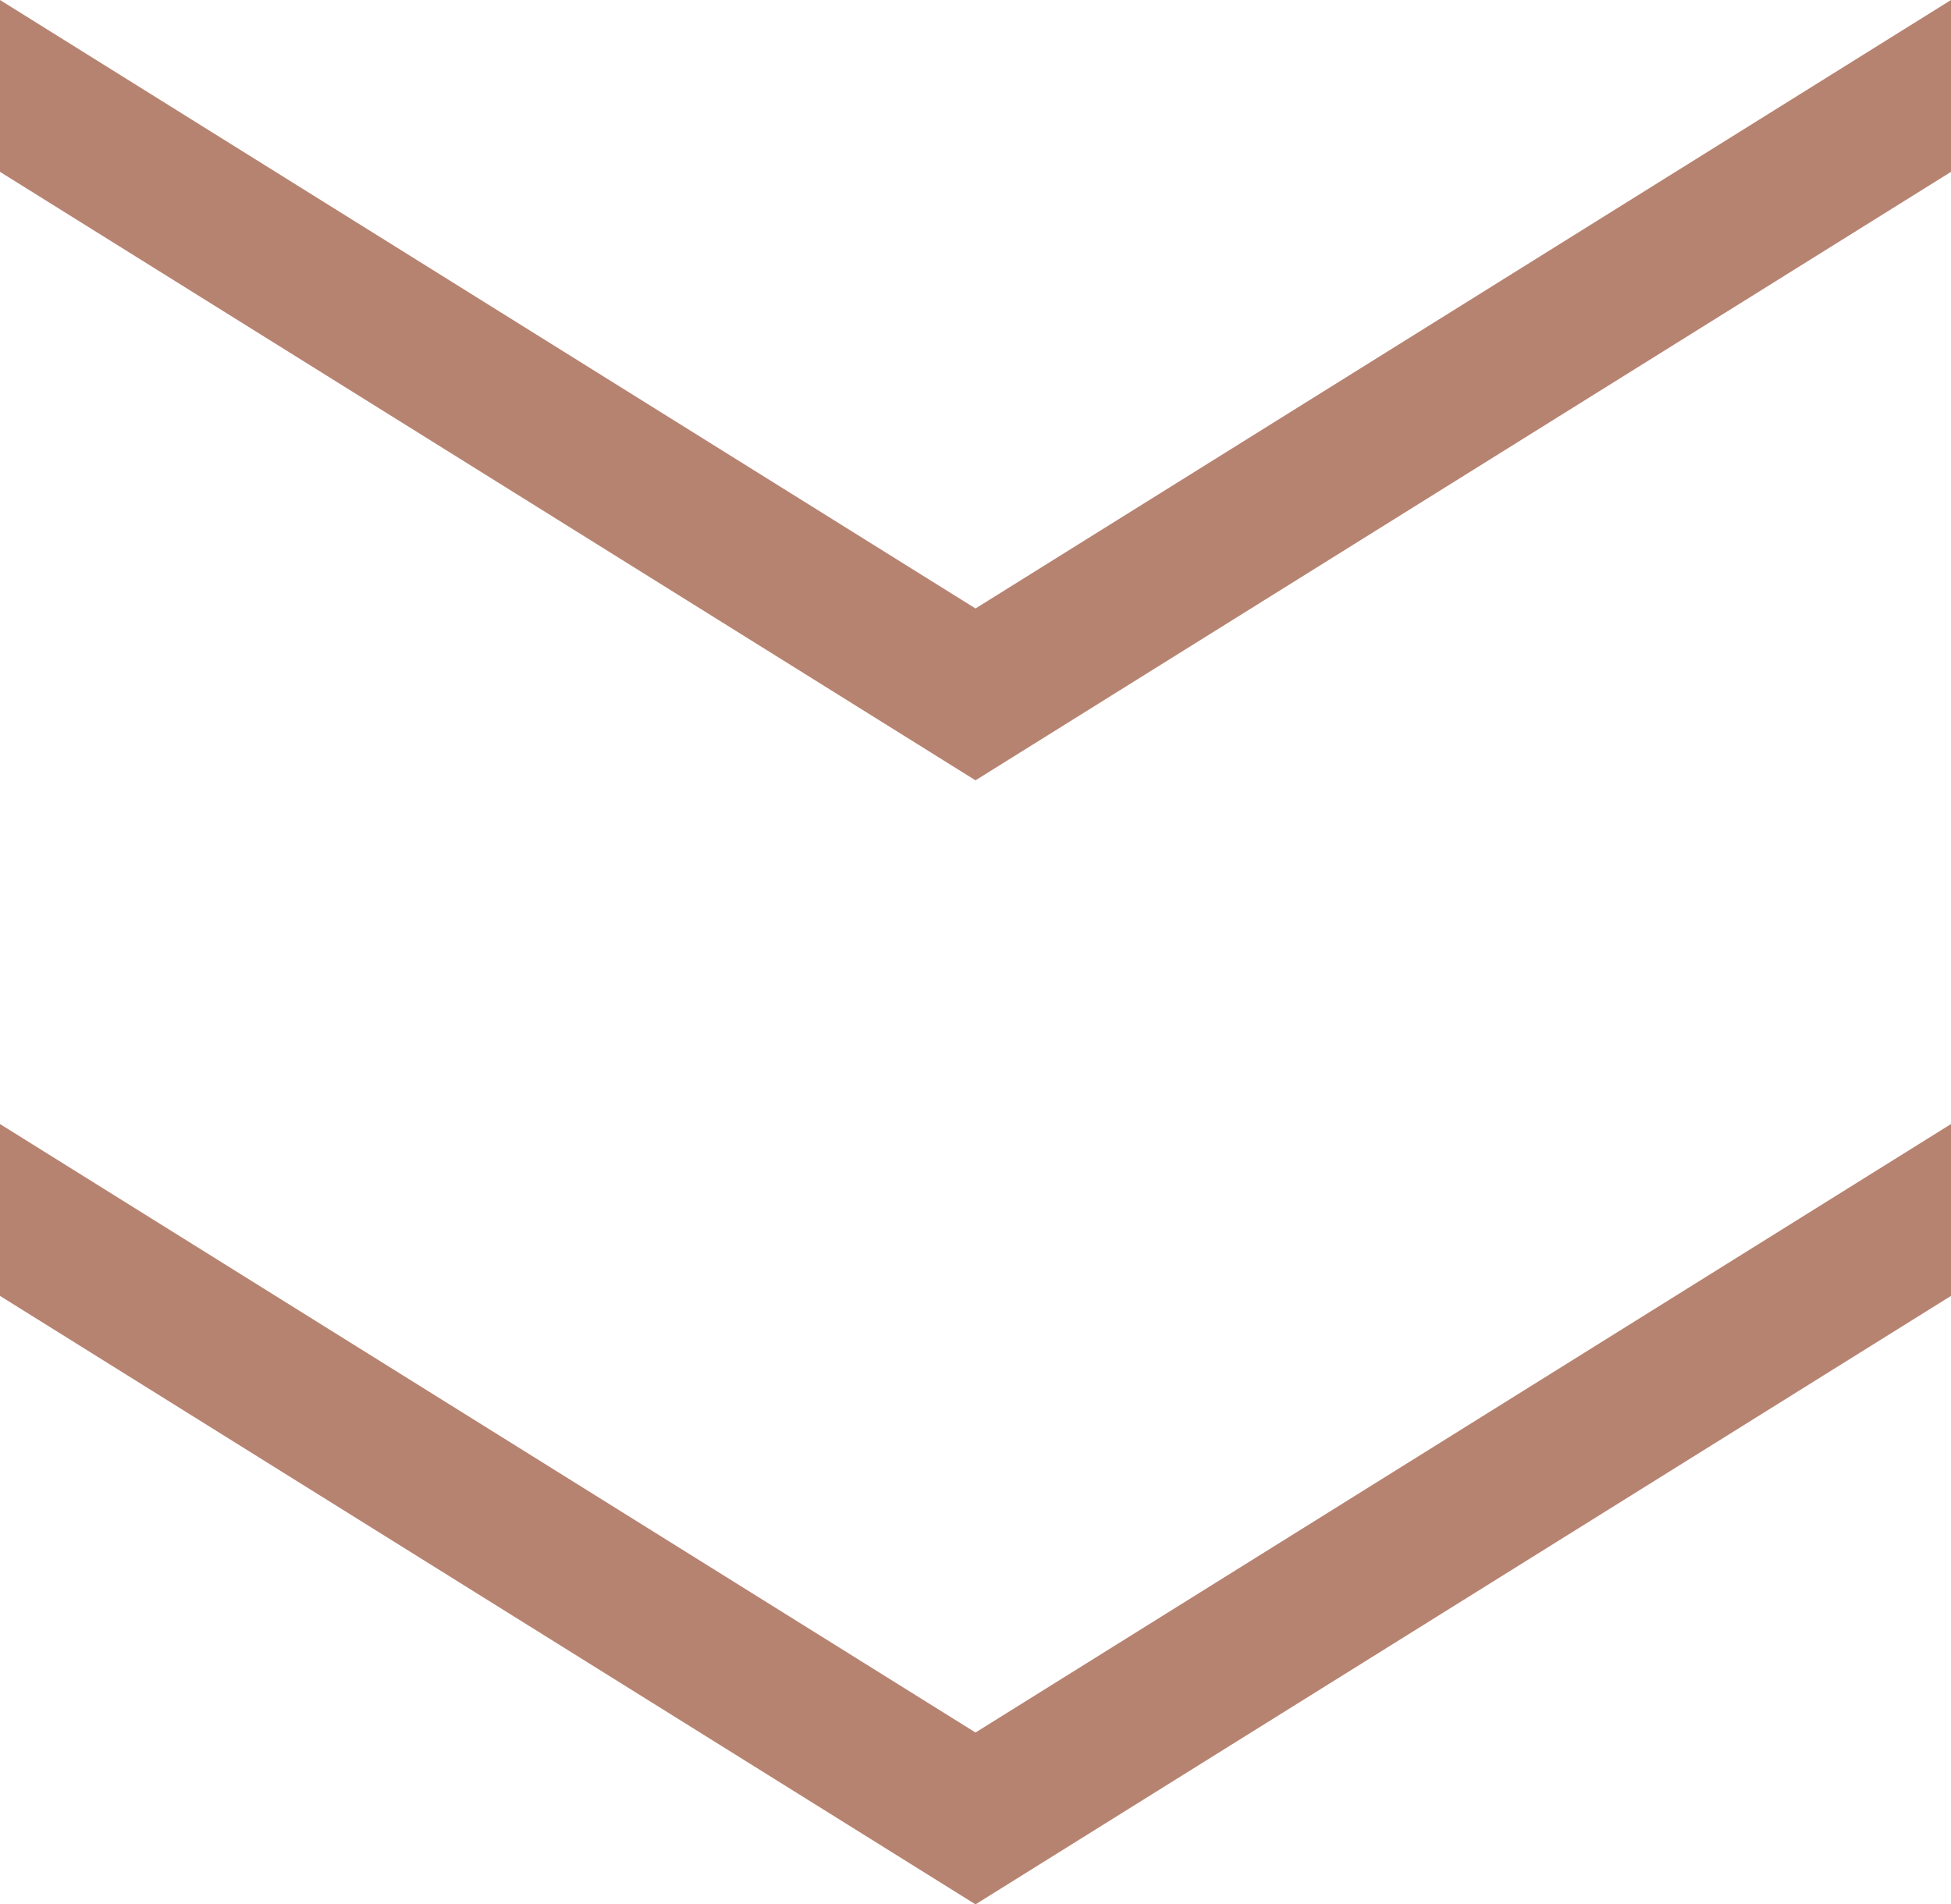 <?xml version="1.0" encoding="UTF-8"?>
<svg id="_レイヤー_2" xmlns="http://www.w3.org/2000/svg" version="1.1" viewBox="0 0 84 82">
  <!-- Generator: Adobe Illustrator 29.3.0, SVG Export Plug-In . SVG Version: 2.1.0 Build 146)  -->
  <defs>
    <style>
      .st0 {
        fill: #b78371;
      }
    </style>
  </defs>
  <g id="_レイヤー_1-2">
    <polygon class="st0" points="84 55.8 84 48.4 42 74.6 0 48.4 0 55.8 42 82 84 55.8"/>
    <polygon class="st0" points="84 7.4 84 0 42 26.2 0 0 0 7.4 42 33.6 84 7.4"/>
  </g>
</svg>